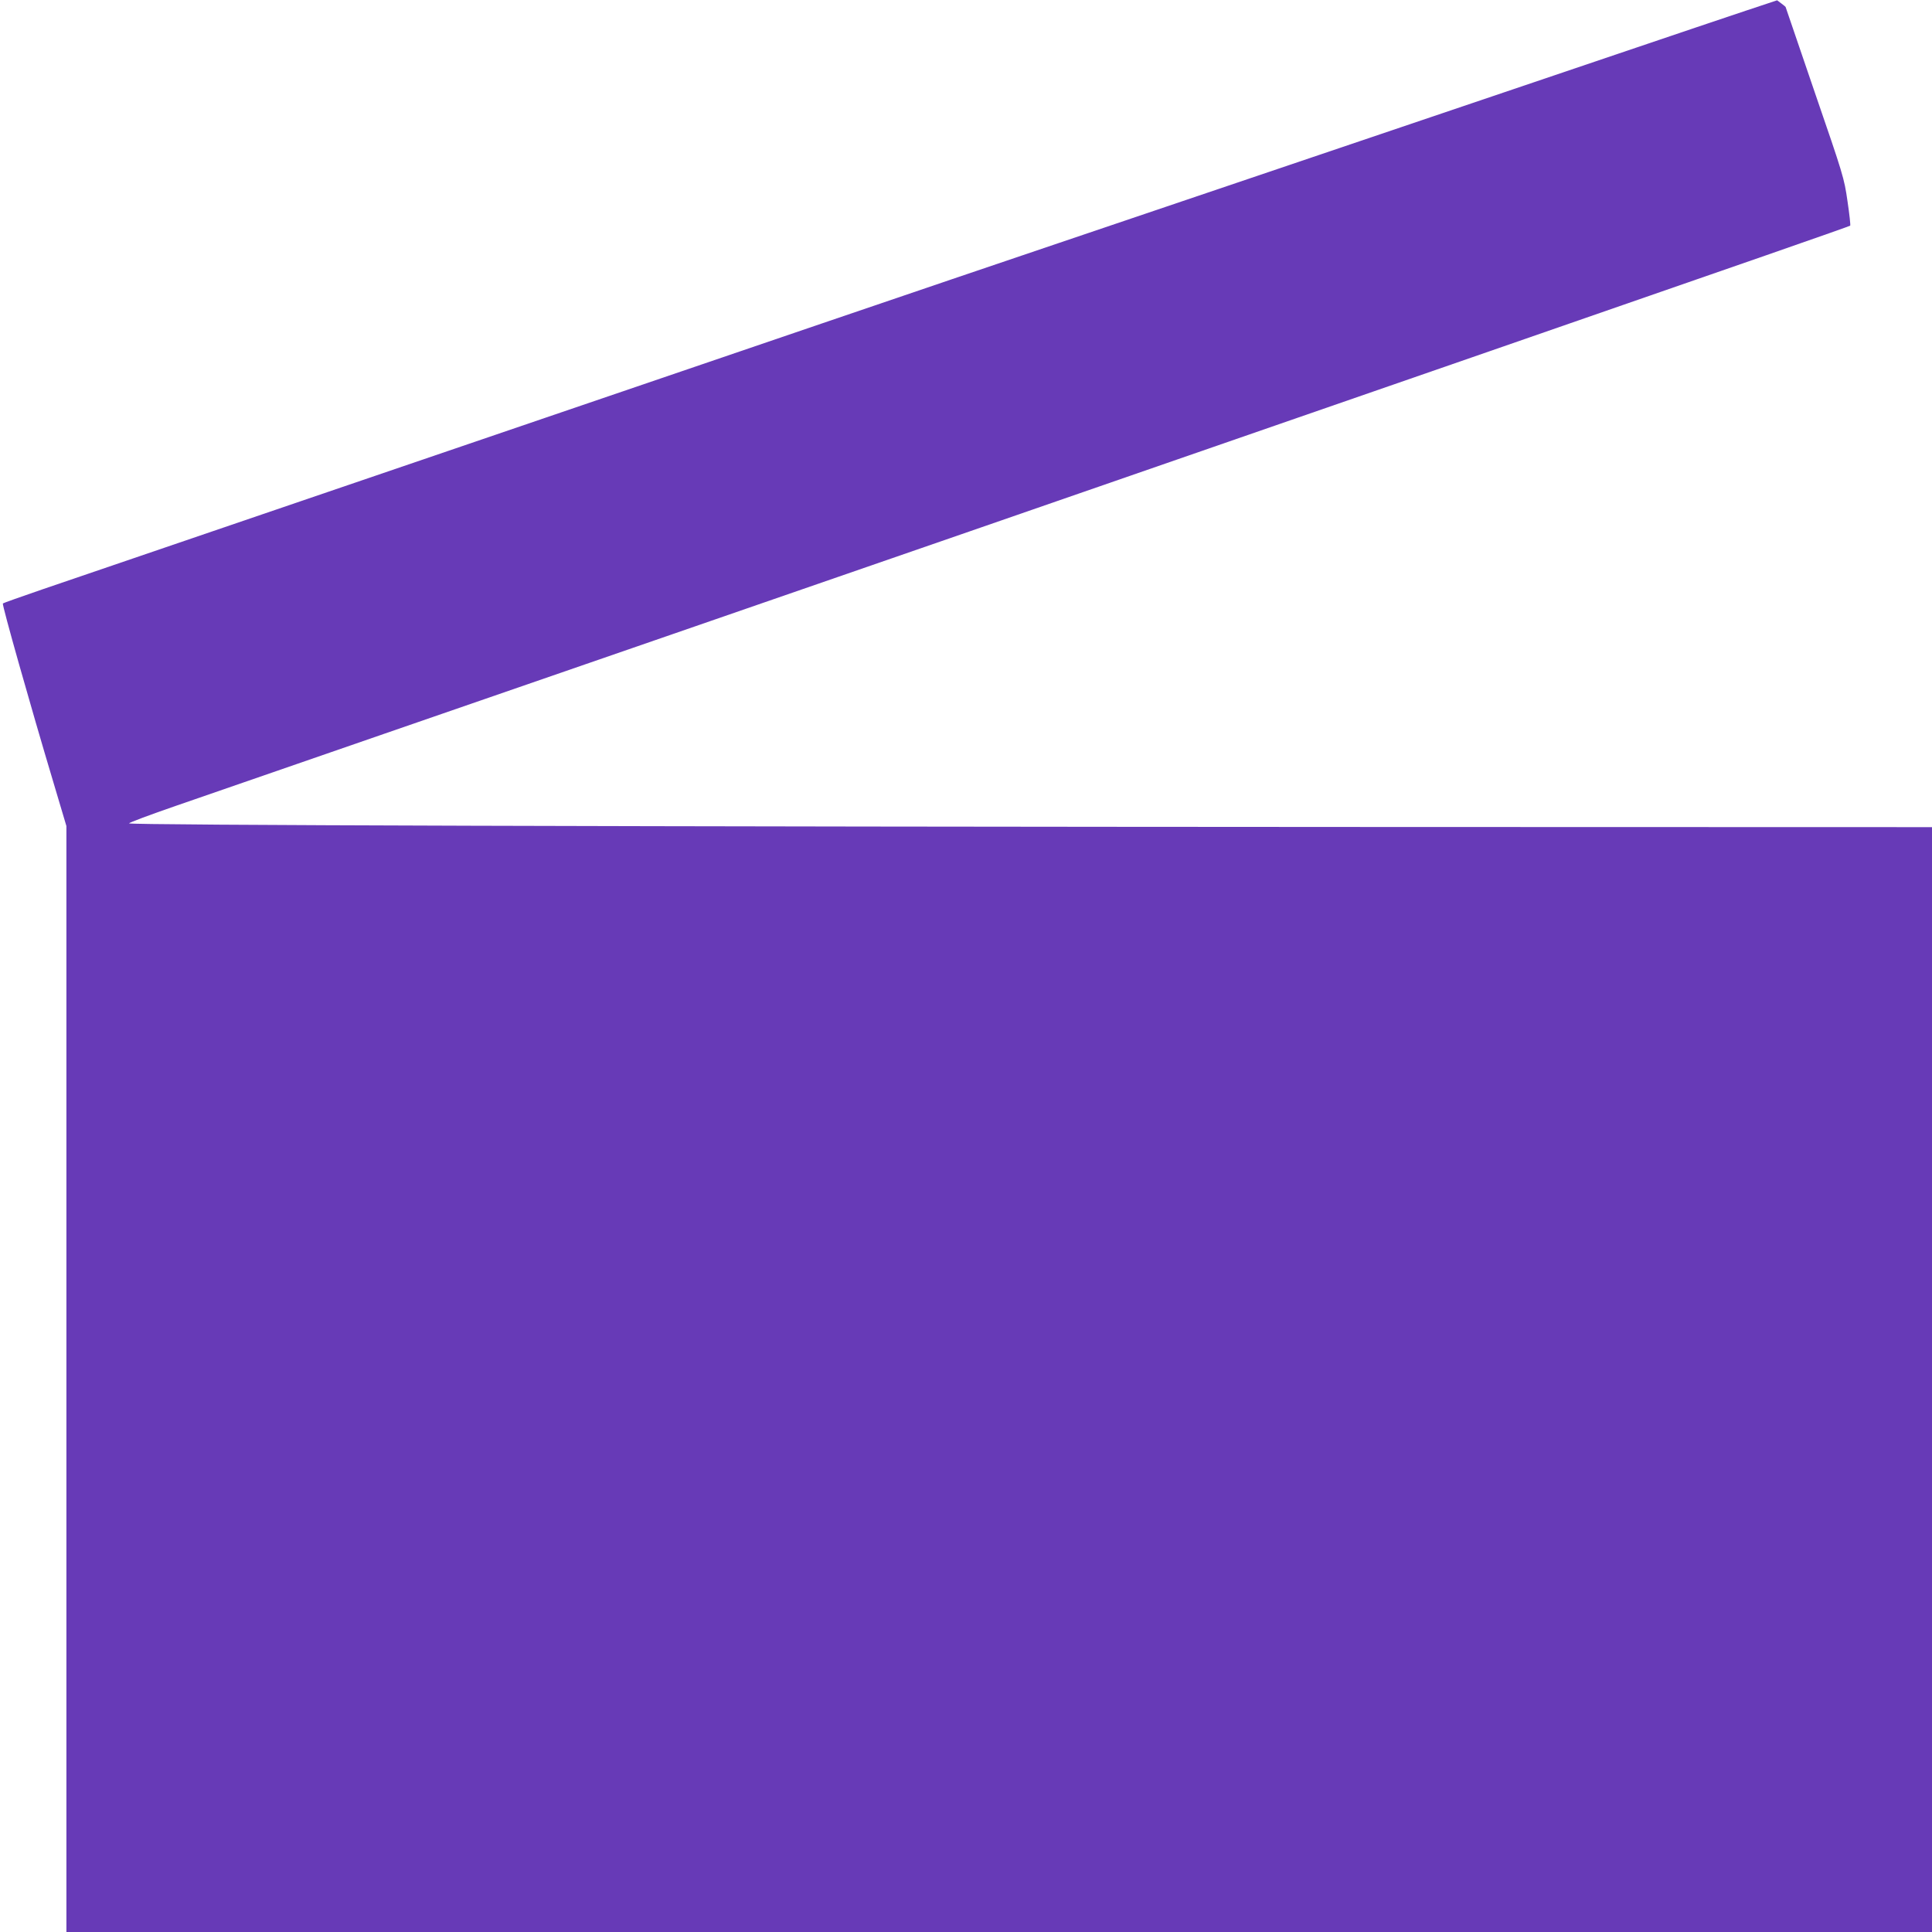 <?xml version="1.0" standalone="no"?>
<!DOCTYPE svg PUBLIC "-//W3C//DTD SVG 20010904//EN"
 "http://www.w3.org/TR/2001/REC-SVG-20010904/DTD/svg10.dtd">
<svg version="1.0" xmlns="http://www.w3.org/2000/svg"
 width="1280pt" height="1280pt" viewBox="0 0 1280 1280"
 preserveAspectRatio="xMidYMid meet">
<g transform="translate(0,1280) scale(0.1,-0.1)"
fill="#673ab7" stroke="none">
<path d="M11569 12730 c-112 -37 -496 -167 -854 -288 -672 -227 -1898 -642
-3700 -1252 -985 -333 -1509 -512 -5015 -1708 -806 -275 -1580 -539 -1720
-587 -140 -48 -258 -90 -261 -93 -7 -7 182 -675 335 -1186 l86 -289 0 -3664 0
-3663 6180 0 6180 0 0 3660 0 3660 -3652 1 c-5001 2 -8293 12 -8293 24 0 5
139 57 310 116 171 59 794 275 1385 479 591 204 1451 501 1910 660 909 314
2969 1027 4145 1435 407 141 979 339 1270 440 1700 589 2378 825 2383 830 3 3
-5 76 -18 163 -22 153 -28 172 -217 721 -106 310 -193 564 -193 565 0 1 -13
12 -28 23 l-28 21 -205 -68z"/>
</g>
</svg>
